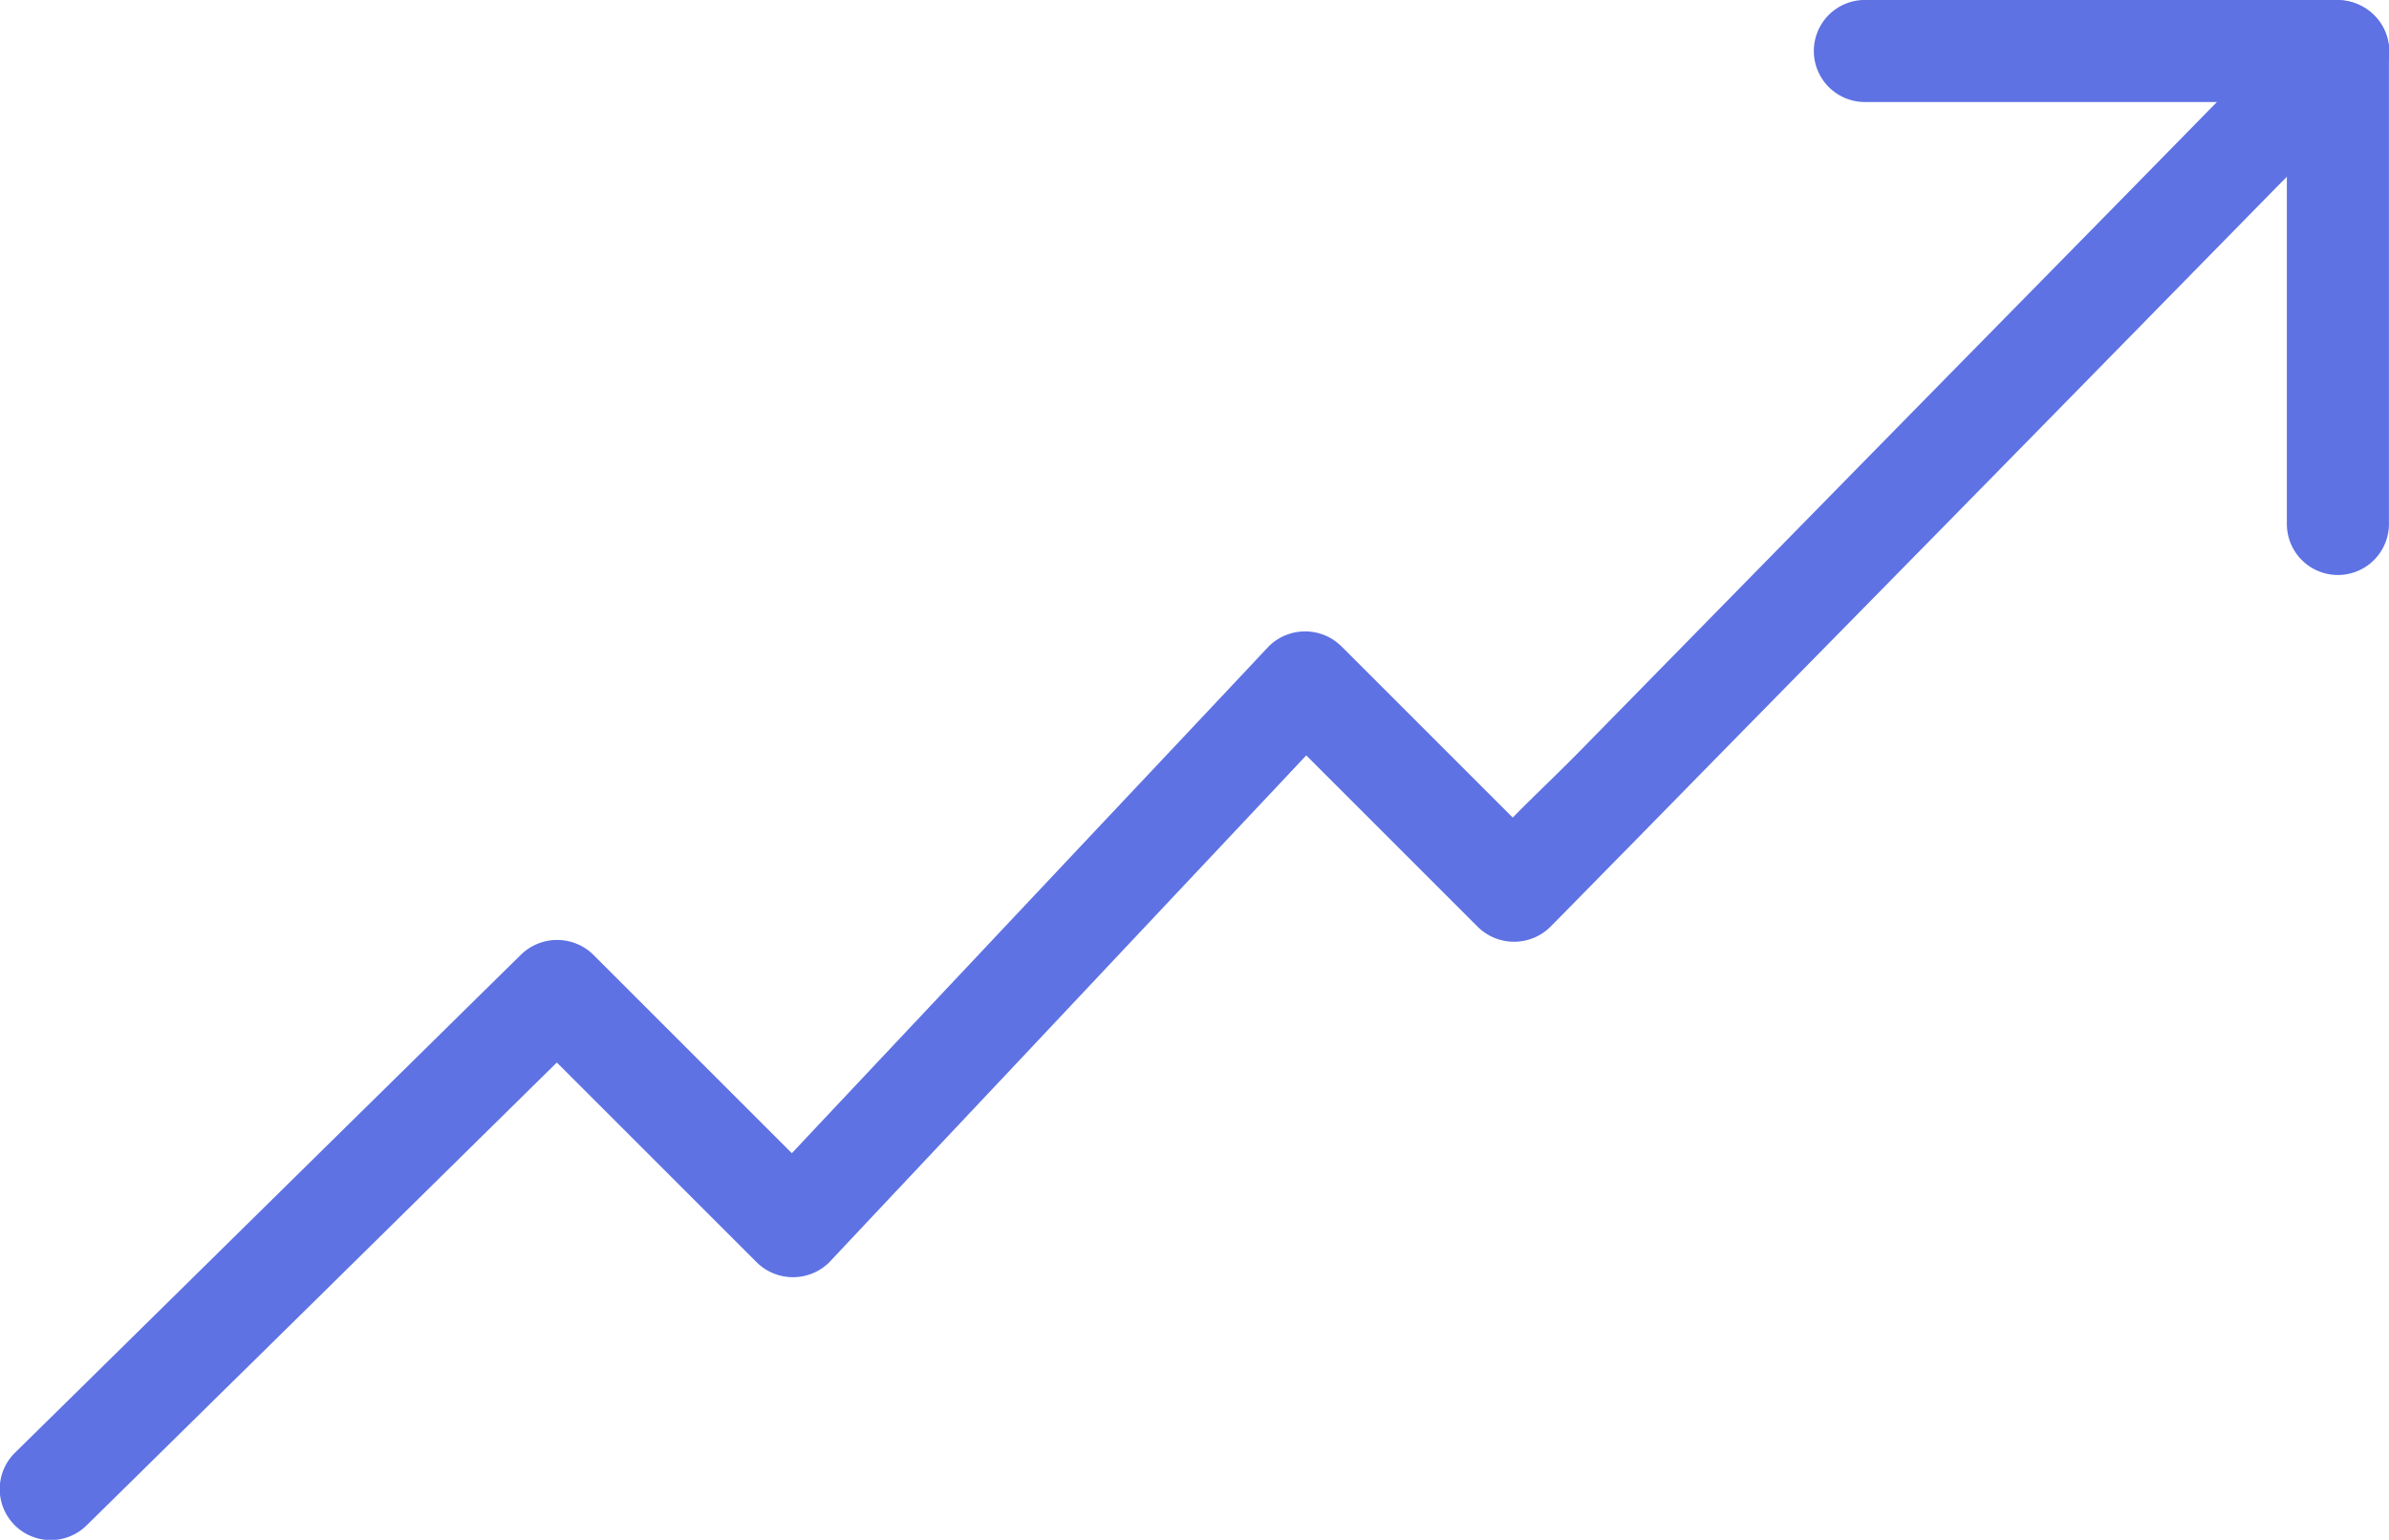 <svg xmlns="http://www.w3.org/2000/svg" width="230.264" height="148.458" viewBox="0 0 230.264 148.458">
  <g id="Group_1268" data-name="Group 1268" transform="translate(-115.898 -82.447)">
    <path id="Path_4706" data-name="Path 4706" d="M184.346,276.369c5.51-5.412,10.988-10.824,16.5-16.236l26.273-25.879,6.035-5.937H226.2l19.877,19.877,2.854,2.854a4.98,4.98,0,0,0,6.954,0q8.364-8.905,16.728-17.778,13.284-14.12,26.535-28.208l6.1-6.494h-6.954l20.139,20.139a4.98,4.98,0,0,0,6.954,0c2.657-2.69,5.281-5.379,7.937-8.069q9.446-9.643,18.926-19.286,11.513-11.71,22.993-23.419l19.779-20.172c3.214-3.28,6.56-6.494,9.676-9.873l.131-.131a4.917,4.917,0,1,0-6.954-6.954c-2.657,2.69-5.281,5.379-7.937,8.069q-9.446,9.643-18.926,19.286-11.513,11.71-22.993,23.419L328.239,201.75c-3.214,3.28-6.691,6.4-9.676,9.873l-.131.131h6.954l-20.139-20.139a4.98,4.98,0,0,0-6.954,0q-8.364,8.905-16.728,17.778Q268.28,223.513,255.03,237.6l-6.1,6.494h6.954l-19.877-19.877-2.854-2.854a4.98,4.98,0,0,0-6.954,0c-5.51,5.412-10.988,10.824-16.5,16.236l-26.273,25.879-6.035,5.937a4.917,4.917,0,0,0,6.954,6.954Z" transform="translate(-60.079 -46.879)" fill="#5e72e4"/>
    <path id="Path_4707" data-name="Path 4707" d="M472.383,139.124h45.592l-4.92-4.92V179.8a4.92,4.92,0,1,0,9.84,0V134.2a5,5,0,0,0-4.92-4.92H472.383a4.92,4.92,0,0,0,0,9.84Z" transform="translate(-176.738 -46.837)" fill="#5e72e4"/>
  </g>
</svg>
